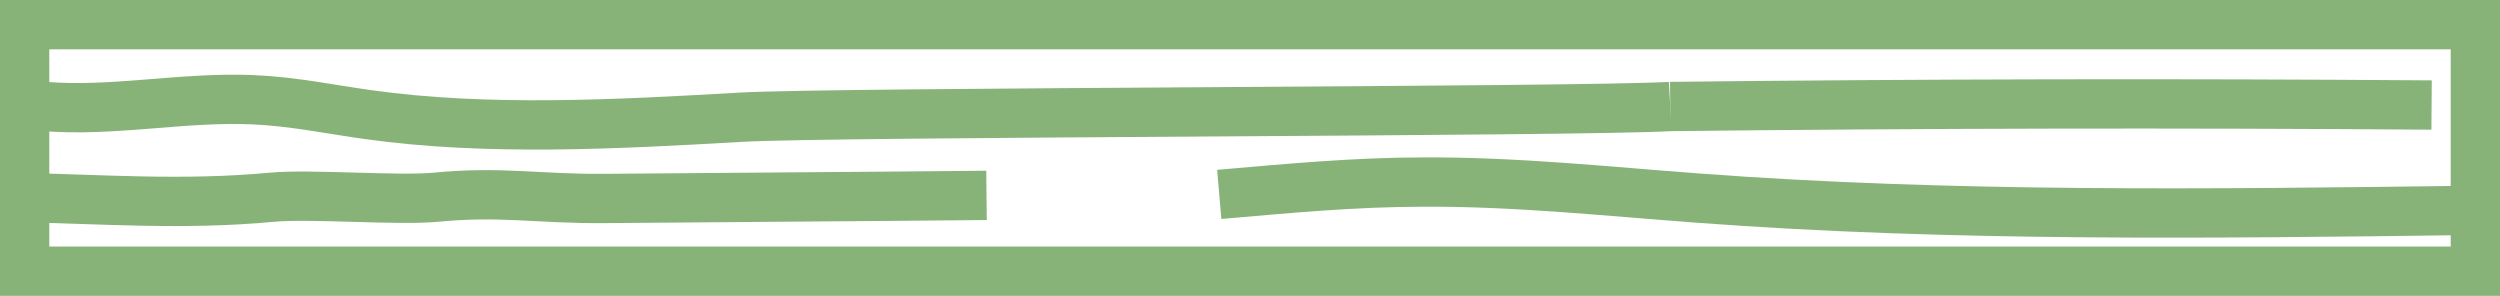 <?xml version="1.0" encoding="UTF-8"?>
<svg xmlns="http://www.w3.org/2000/svg" viewBox="0 0 202.81 24">
  <defs>
    <style>.cls-1{fill:none;stroke:#87b378;stroke-miterlimit:10;stroke-width:4px;}</style>
  </defs>
  <g id="Layer_2" data-name="Layer 2">
    <g id="Layer_1-2" data-name="Layer 1">
      <rect class="cls-1" x="2" y="2" width="198.81" height="20"></rect>
      <path class="cls-1" d="M3.42,8.62c5.61.5,11.37-.78,17.09-.53,3.27.14,6.26.78,9.37,1.21,9.61,1.35,20.14.79,30.21.21,7.71-.44,67.7-.43,75.41-.87"></path>
      <path class="cls-1" d="M200.27,17.07c-20.9.27-42,.54-62.55-1-7.39-.55-14.76-1.34-22.27-1.3-5.59,0-11.09.53-16.54,1"></path>
      <path class="cls-1" d="M197.26,8.52q-30.87-.23-61.76.12"></path>
      <path class="cls-1" d="M.81,16c7.49.15,13.94.68,21.25,0,3.1-.29,10.18.29,13.28,0,5.46-.52,8.2.15,13.8.1,8.49-.08,22.4-.16,30.89-.25"></path>
    </g>
  </g>
</svg>
